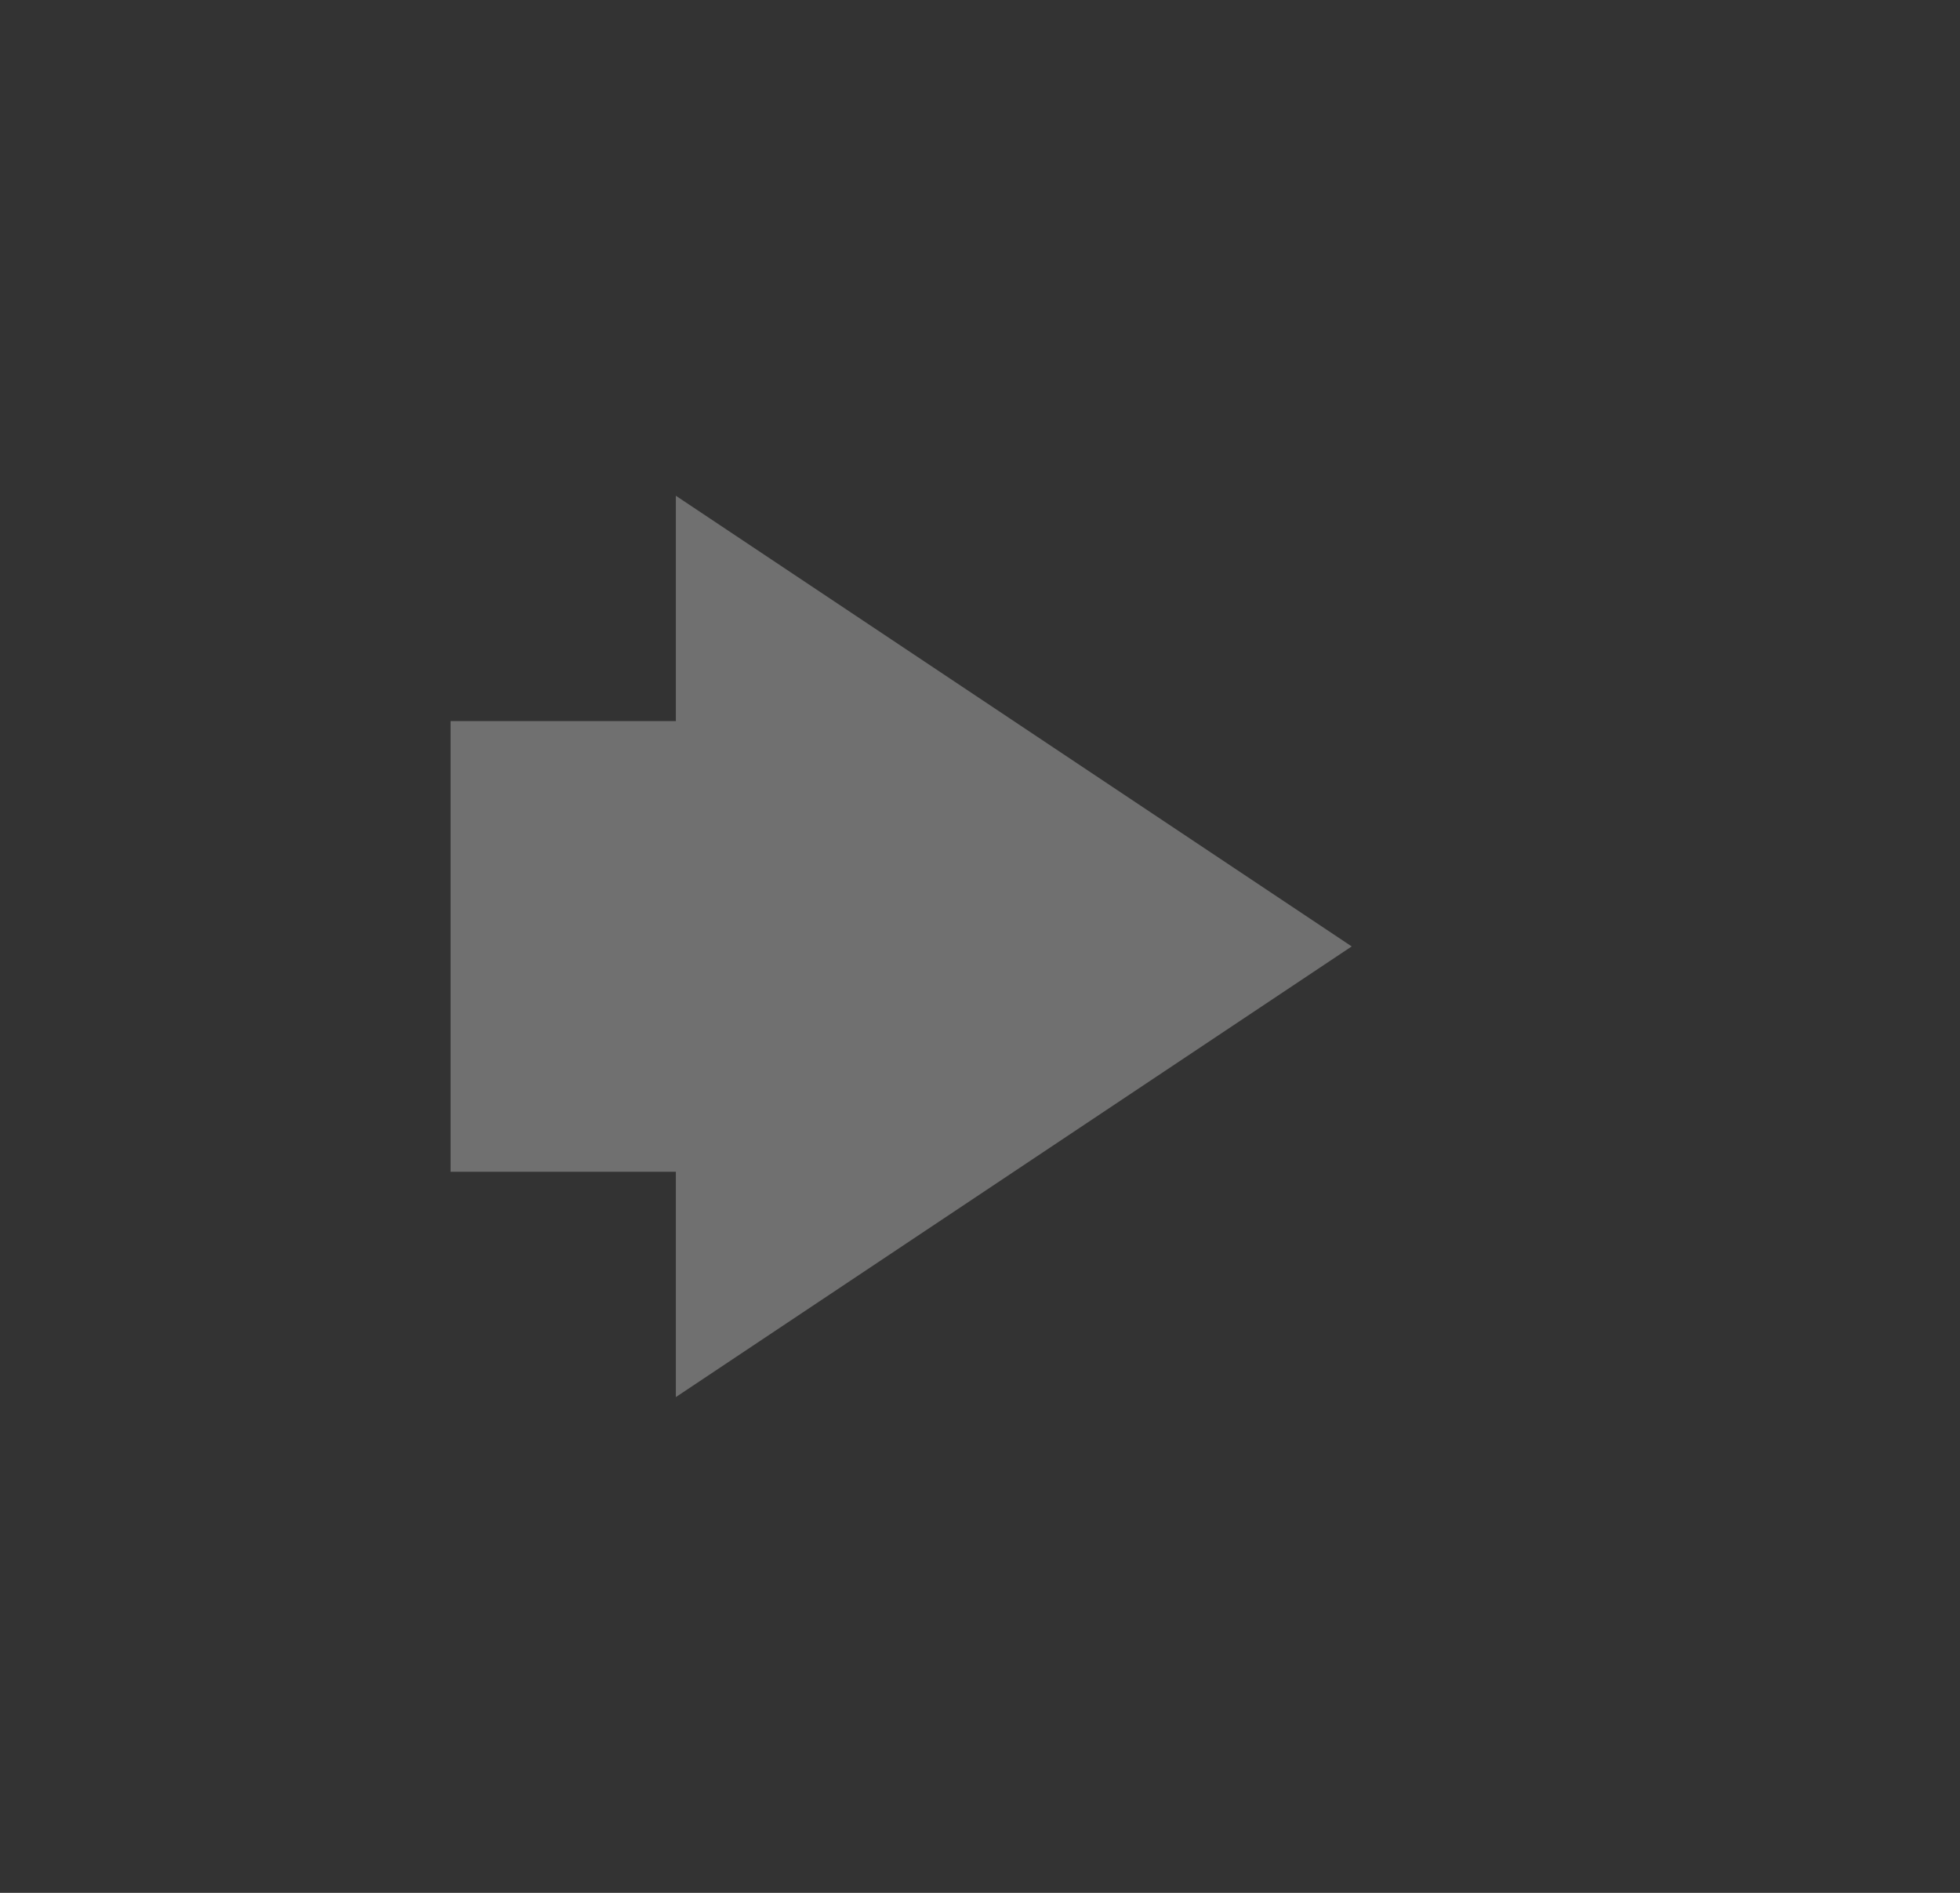 <svg width="174" height="168" viewBox="0 0 174 168" fill="none" xmlns="http://www.w3.org/2000/svg">
  <rect x="0" y="0" width="174" height="168" fill="#333333" stroke="none"/>
  <path d="M120 84L60 44V64H40V104H60V124L120 84Z" fill="white" opacity="0.3"/>
</svg> 
